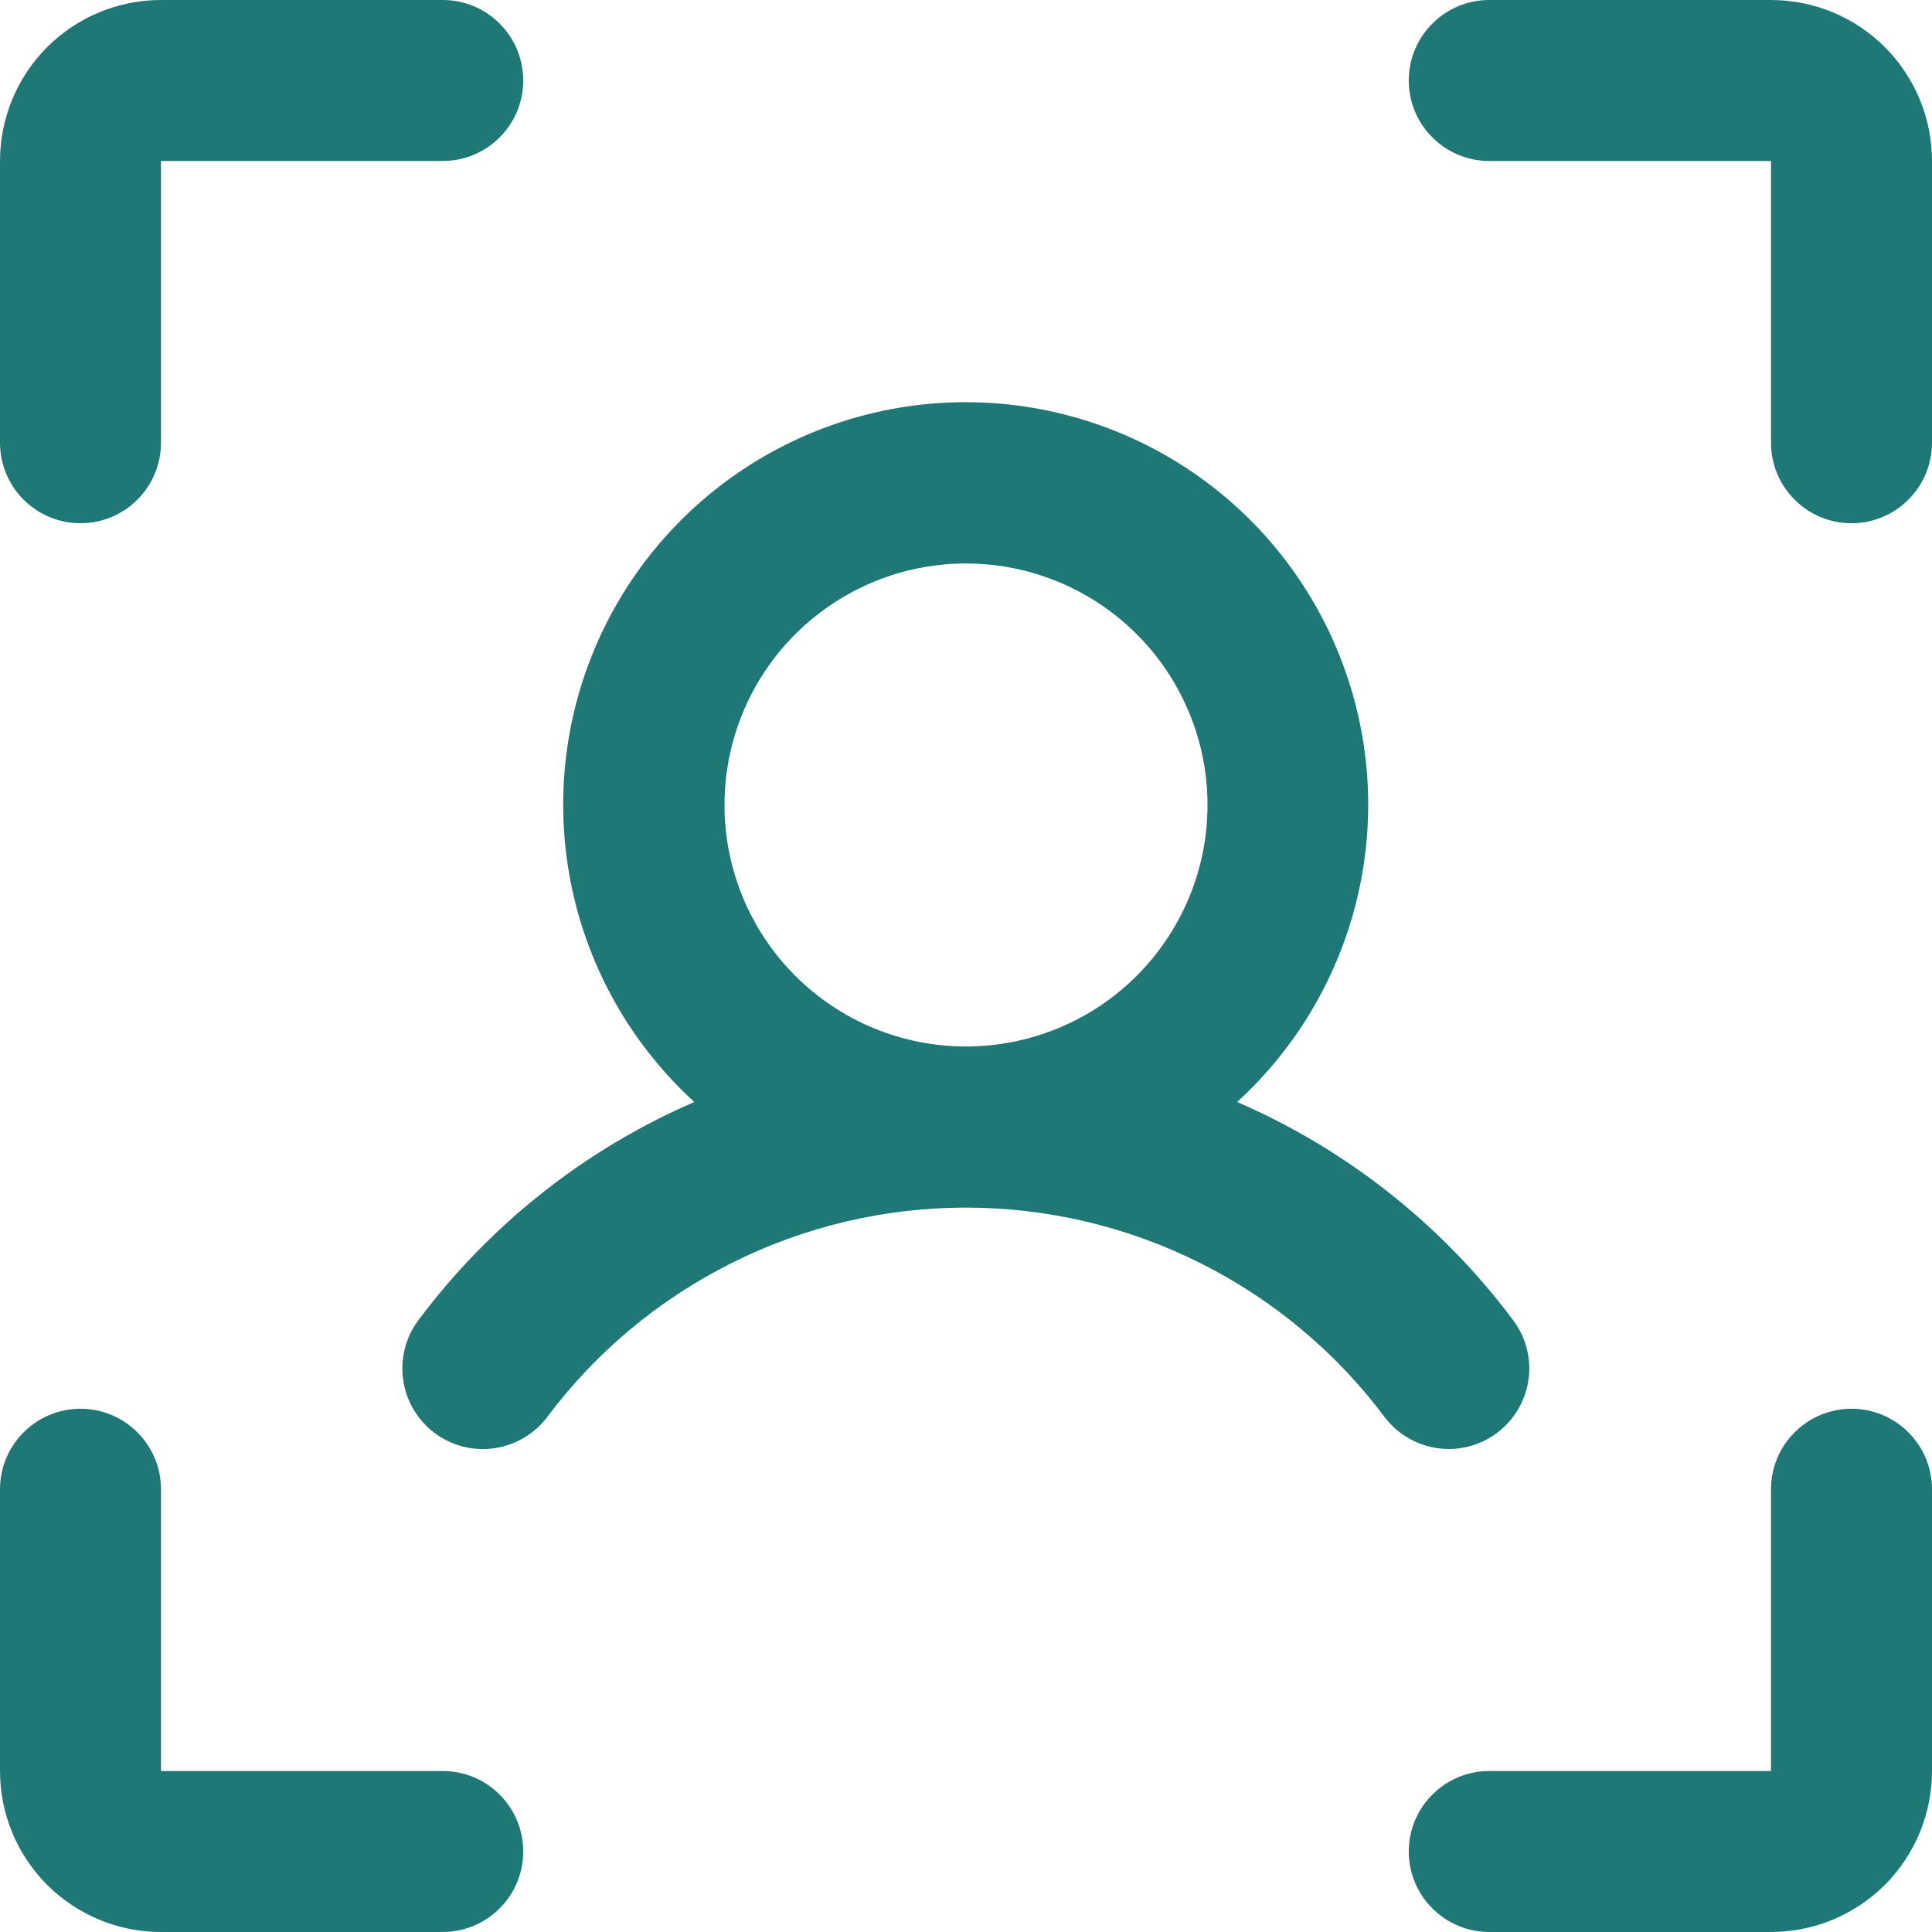 <svg width="18" height="18" viewBox="0 0 18 18" fill="none" xmlns="http://www.w3.org/2000/svg">
<path d="M18 1.5V4.125C18 4.324 17.921 4.515 17.78 4.655C17.64 4.796 17.449 4.875 17.25 4.875C17.051 4.875 16.86 4.796 16.72 4.655C16.579 4.515 16.5 4.324 16.5 4.125V1.5H13.875C13.676 1.5 13.485 1.421 13.345 1.28C13.204 1.14 13.125 0.949 13.125 0.75C13.125 0.551 13.204 0.36 13.345 0.22C13.485 0.079 13.676 0 13.875 0H16.5C16.898 0 17.279 0.158 17.561 0.439C17.842 0.721 18 1.102 18 1.5ZM17.25 13.125C17.051 13.125 16.86 13.204 16.72 13.345C16.579 13.485 16.5 13.676 16.5 13.875V16.5H13.875C13.676 16.5 13.485 16.579 13.345 16.72C13.204 16.86 13.125 17.051 13.125 17.25C13.125 17.449 13.204 17.64 13.345 17.78C13.485 17.921 13.676 18 13.875 18H16.5C16.898 18 17.279 17.842 17.561 17.561C17.842 17.279 18 16.898 18 16.5V13.875C18 13.676 17.921 13.485 17.78 13.345C17.64 13.204 17.449 13.125 17.25 13.125ZM4.125 16.5H1.5V13.875C1.5 13.676 1.421 13.485 1.28 13.345C1.14 13.204 0.949 13.125 0.75 13.125C0.551 13.125 0.36 13.204 0.22 13.345C0.079 13.485 0 13.676 0 13.875V16.5C0 16.898 0.158 17.279 0.439 17.561C0.721 17.842 1.102 18 1.5 18H4.125C4.324 18 4.515 17.921 4.655 17.78C4.796 17.64 4.875 17.449 4.875 17.25C4.875 17.051 4.796 16.86 4.655 16.72C4.515 16.579 4.324 16.5 4.125 16.5ZM0.75 4.875C0.949 4.875 1.14 4.796 1.28 4.655C1.421 4.515 1.5 4.324 1.5 4.125V1.5H4.125C4.324 1.5 4.515 1.421 4.655 1.28C4.796 1.14 4.875 0.949 4.875 0.75C4.875 0.551 4.796 0.36 4.655 0.22C4.515 0.079 4.324 0 4.125 0H1.5C1.102 0 0.721 0.158 0.439 0.439C0.158 0.721 0 1.102 0 1.5V4.125C0 4.324 0.079 4.515 0.22 4.655C0.36 4.796 0.551 4.875 0.75 4.875ZM13.5 13.5C13.383 13.5 13.268 13.473 13.164 13.421C13.06 13.37 12.969 13.294 12.899 13.201C12.445 12.595 11.856 12.104 11.179 11.766C10.502 11.427 9.756 11.251 8.999 11.251C8.242 11.251 7.496 11.427 6.819 11.766C6.142 12.104 5.553 12.595 5.099 13.201C4.979 13.36 4.802 13.465 4.604 13.493C4.407 13.521 4.207 13.47 4.048 13.35C3.889 13.23 3.784 13.053 3.756 12.855C3.728 12.658 3.779 12.458 3.899 12.299C4.564 11.409 5.45 10.708 6.469 10.267C5.91 9.757 5.519 9.09 5.346 8.354C5.174 7.617 5.227 6.846 5.501 6.141C5.774 5.436 6.255 4.83 6.879 4.403C7.502 3.976 8.241 3.747 8.997 3.747C9.753 3.747 10.492 3.976 11.116 4.403C11.74 4.83 12.22 5.436 12.493 6.141C12.767 6.846 12.821 7.617 12.648 8.354C12.475 9.09 12.084 9.757 11.526 10.267C12.545 10.708 13.432 11.409 14.097 12.299C14.181 12.41 14.232 12.543 14.245 12.681C14.258 12.82 14.231 12.959 14.169 13.084C14.107 13.209 14.012 13.313 13.894 13.387C13.776 13.46 13.639 13.5 13.5 13.5ZM9 9.75C9.445 9.75 9.88 9.618 10.25 9.371C10.62 9.124 10.908 8.772 11.079 8.361C11.249 7.95 11.294 7.497 11.207 7.061C11.12 6.625 10.906 6.224 10.591 5.909C10.276 5.594 9.875 5.38 9.439 5.293C9.002 5.206 8.55 5.251 8.139 5.421C7.728 5.592 7.376 5.88 7.129 6.25C6.882 6.62 6.75 7.055 6.75 7.5C6.75 8.097 6.987 8.669 7.409 9.091C7.831 9.513 8.403 9.75 9 9.75Z" fill="#1F7876"/>
</svg>

